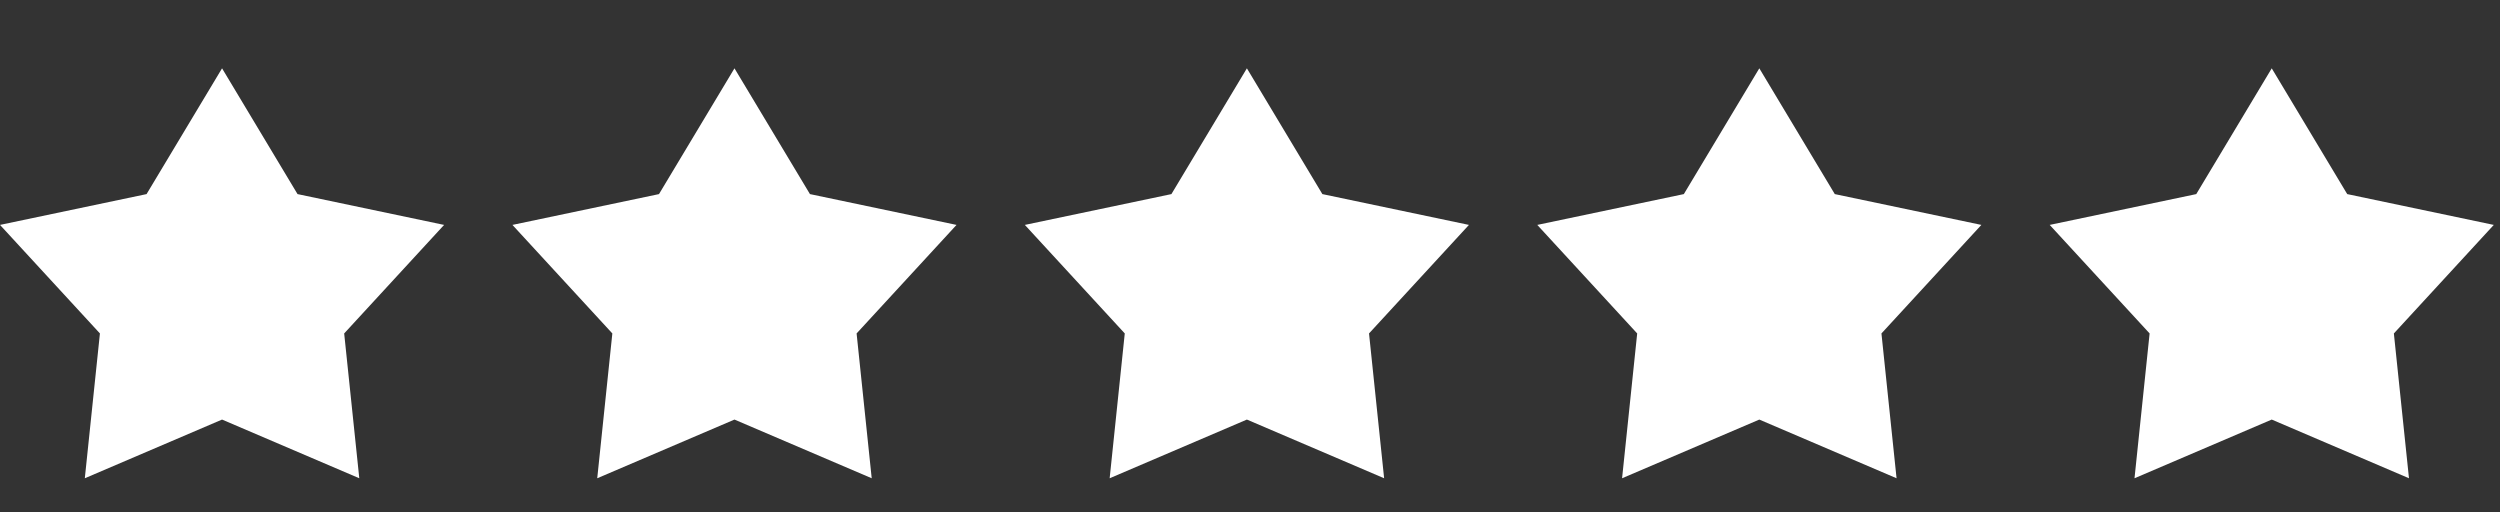 <svg width="161" height="33" viewBox="0 0 161 33" fill="none" xmlns="http://www.w3.org/2000/svg">
<rect x="0" y="0" width="161" height="33" fill="#333333" stroke="none"/>
<path d="M14.3 4.4L19.161 12.5L28.6 14.484L22.165 21.474L23.138 30.8L14.3 27.02L5.462 30.8L6.435 21.474L4.673e-05 14.484L9.439 12.5L14.3 4.4Z" fill="white"/>
<path d="M80.3 4.4L85.161 12.5L94.6 14.484L88.165 21.474L89.138 30.8L80.3 27.02L71.462 30.8L72.435 21.474L66 14.484L75.439 12.5L80.3 4.4Z" fill="white"/>
<path d="M146.3 4.4L151.161 12.5L160.6 14.484L154.165 21.474L155.138 30.8L146.3 27.02L137.462 30.8L138.435 21.474L132 14.484L141.439 12.5L146.3 4.4Z" fill="white"/>
<path d="M113.3 4.4L118.161 12.5L127.6 14.484L121.165 21.474L122.138 30.8L113.3 27.02L104.462 30.8L105.435 21.474L99 14.484L108.439 12.5L113.3 4.4Z" fill="white"/>
<path d="M47.3 4.4L52.161 12.5L61.6 14.484L55.165 21.474L56.138 30.8L47.3 27.02L38.462 30.8L39.435 21.474L33 14.484L42.439 12.5L47.3 4.4Z" fill="white"/>
</svg>
